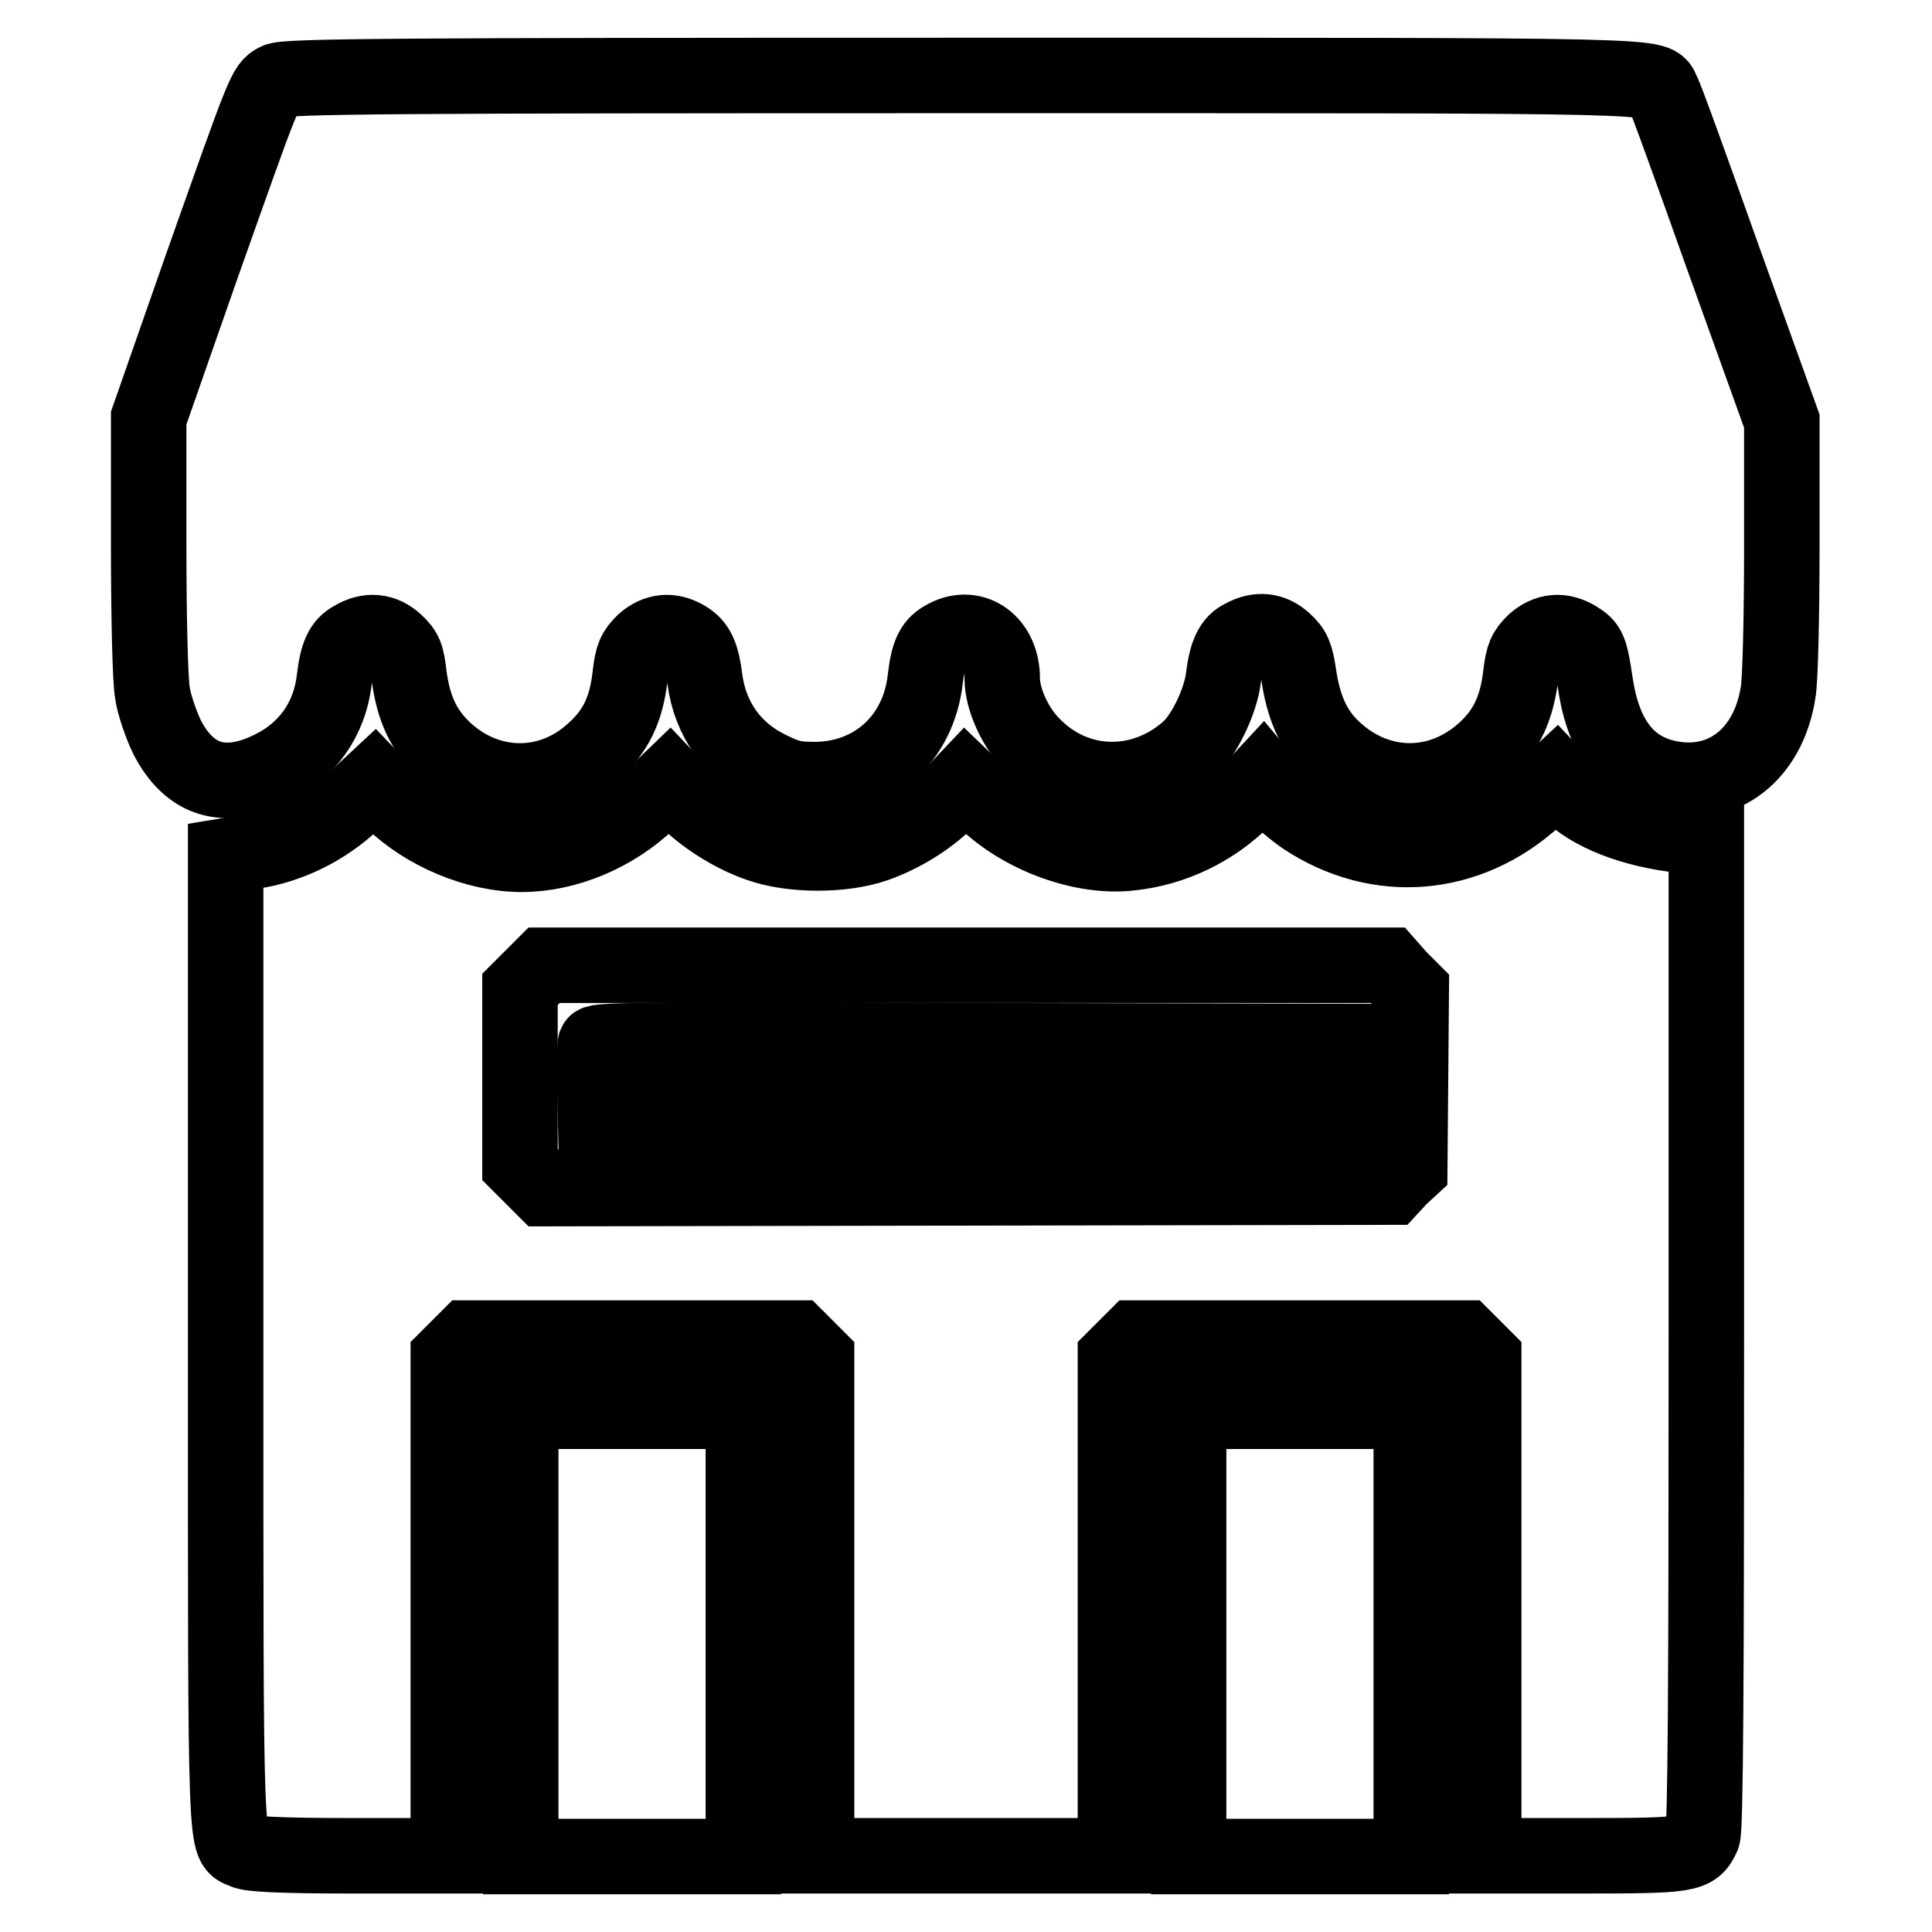 <?xml version="1.0" encoding="utf-8"?>
<!-- Svg Vector Icons : http://www.onlinewebfonts.com/icon -->
<!DOCTYPE svg PUBLIC "-//W3C//DTD SVG 1.1//EN" "http://www.w3.org/Graphics/SVG/1.1/DTD/svg11.dtd">
<svg version="1.1" xmlns="http://www.w3.org/2000/svg" xmlns:xlink="http://www.w3.org/1999/xlink" x="0px" y="0px" viewBox="0 0 256 256" enable-background="new 0 0 256 256" xml:space="preserve">
<g><g><g><path stroke-width="10" fill-opacity="0" stroke="#000000"  d="M36.7,10.7c-1.6,0.8-1.6,1-9.9,24.4l-7.1,20.3v16.8c0,9.3,0.2,18.1,0.5,19.6c0.2,1.5,1.1,4.1,1.9,5.8c3,5.9,7.7,7.3,13.9,4.2c4.7-2.3,7.7-6.5,8.3-11.8c0.4-3.3,1-4.6,2.5-5.4c2-1.2,4-1,5.6,0.5c1.3,1.2,1.5,1.8,1.8,4.4c0.6,4.4,1.9,7.3,4.8,10c5.8,5.3,14,5.3,19.7,0c2.9-2.6,4.3-5.5,4.8-10c0.3-2.6,0.6-3.2,1.8-4.4c1.7-1.5,3.6-1.7,5.6-0.5c1.5,0.9,2.1,2.2,2.5,5.4c0.7,5.3,3.7,9.5,8.4,11.8c2.6,1.3,3.5,1.5,6.3,1.5c7.7-0.1,13.6-5.4,14.5-13.3c0.4-3.5,1-4.7,2.8-5.6c3.7-1.9,7.4,0.8,7.4,5.5c0,2.7,1.7,6.5,4,8.8c5.7,5.9,14.4,6.1,20.6,0.7c2.1-1.8,4.3-6.4,4.7-9.5c0.4-3.3,1.1-4.8,2.6-5.5c2-1.1,3.9-0.9,5.5,0.6c1.2,1.1,1.5,1.8,1.9,4.5c0.6,4,1.8,6.9,4,9.2c5.9,6.1,14.6,6.4,20.8,0.6c2.7-2.5,4.1-5.5,4.6-9.8c0.3-2.6,0.6-3.2,1.8-4.4c1.7-1.5,3.6-1.7,5.6-0.5c1.6,1,1.8,1.3,2.5,6c1.1,7.3,4.3,11.4,9.7,12.5c7.2,1.5,13.2-3.1,14.5-11.3c0.3-1.5,0.5-10.2,0.5-19.4V55.8l-7.7-21.4c-4.2-11.8-7.8-21.8-8.1-22.2c-1.2-2.3,3.8-2.2-92.9-2.2C51.7,10,37.7,10.1,36.7,10.7z"/><path stroke-width="10" fill-opacity="0" stroke="#000000"  d="M164.7,105.9c-3.9,3.9-9.2,6.5-14.8,7.1c-6.3,0.8-14.5-2.2-19.4-7l-2.6-2.5l-1.9,2c-2.5,2.7-6.3,5.1-10,6.4c-4.3,1.5-11,1.5-15.3,0c-3.6-1.2-7.7-3.8-10.2-6.5l-1.8-1.9l-2.8,2.7c-4.5,4.3-10.8,7-16.8,7c-6,0-12.8-2.9-17.1-7.1l-2.4-2.5l-2.9,2.7c-3.7,3.5-8.5,5.8-13.2,6.5l-3.6,0.6v64.4c0,70.1-0.1,66.3,2.5,67.5c0.8,0.4,5.1,0.6,14.1,0.6h12.9v-33v-33l1.3-1.3l1.3-1.3h21.8h21.8l1.3,1.3l1.3,1.3v33v33H128h19.8v-33v-33l1.3-1.3l1.3-1.3h21.8H194l1.3,1.3l1.3,1.3v33v33h13c14.1,0,14.9-0.1,16-2.6c0.4-0.8,0.5-20.5,0.5-66.7v-65.6l-3.1-0.3c-6.6-0.7-12.3-2.9-15.3-6l-1.5-1.6l-2.9,2.7c-8.8,8-20.7,9-30.5,2.5c-1.3-0.9-3.1-2.4-4-3.4l-1.5-1.8L164.7,105.9z M185.4,129.6l1.6,1.6l-0.1,11.8l-0.1,11.8l-1.3,1.2l-1.2,1.3l-56.1,0.1l-56.1,0.1l-1.6-1.6l-1.6-1.6v-11.6v-11.6l1.6-1.6l1.6-1.6H128h55.9L185.4,129.6z"/><path stroke-width="10" fill-opacity="0" stroke="#000000"  d="M78.9,138.3c-0.1,0.4-0.1,2.6-0.1,5l0.1,4.3H128h49.1v-4.8v-4.8l-49-0.1C87.7,137.7,79.1,137.8,78.9,138.3z"/><path stroke-width="10" fill-opacity="0" stroke="#000000"  d="M69,216.5V246h14.7h14.8v-29.5V187H83.7H69V216.5z"/><path stroke-width="10" fill-opacity="0" stroke="#000000"  d="M157.5,216.5V246h14.8H187v-29.5V187h-14.7h-14.8V216.5z"/></g></g></g>
</svg>